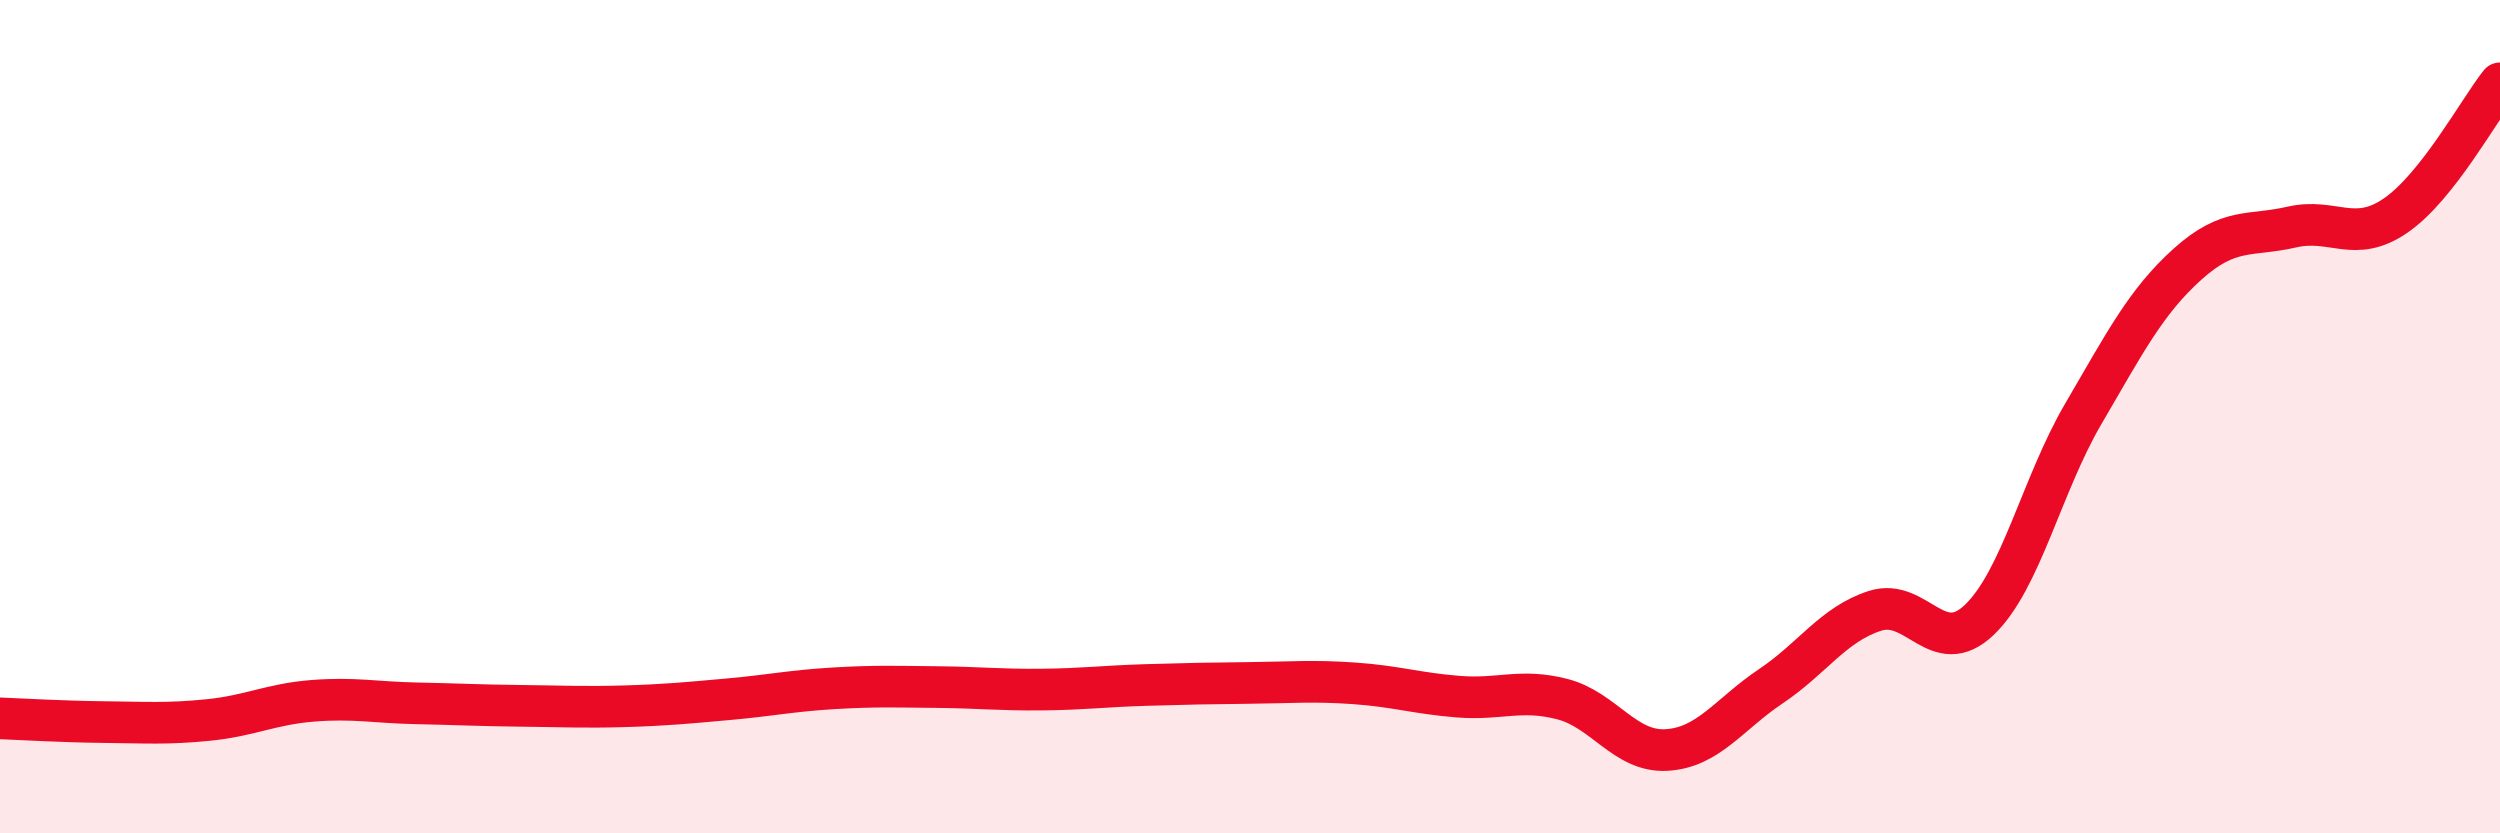 
    <svg width="60" height="20" viewBox="0 0 60 20" xmlns="http://www.w3.org/2000/svg">
      <path
        d="M 0,17.24 C 0.5,17.26 1.5,17.32 2.5,17.33 C 3.5,17.34 4,17.38 5,17.28 C 6,17.18 6.5,16.9 7.5,16.82 C 8.5,16.74 9,16.86 10,16.88 C 11,16.9 11.5,16.93 12.5,16.94 C 13.5,16.95 14,16.98 15,16.95 C 16,16.92 16.5,16.87 17.5,16.78 C 18.5,16.69 19,16.58 20,16.52 C 21,16.46 21.5,16.48 22.5,16.49 C 23.5,16.5 24,16.56 25,16.55 C 26,16.54 26.5,16.47 27.5,16.44 C 28.5,16.41 29,16.4 30,16.39 C 31,16.38 31.5,16.33 32.5,16.4 C 33.5,16.47 34,16.64 35,16.72 C 36,16.8 36.5,16.52 37.5,16.78 C 38.5,17.04 39,18.06 40,18 C 41,17.94 41.5,17.14 42.5,16.47 C 43.5,15.8 44,14.98 45,14.66 C 46,14.34 46.5,15.83 47.5,14.88 C 48.5,13.93 49,11.64 50,9.93 C 51,8.22 51.5,7.24 52.5,6.34 C 53.5,5.44 54,5.68 55,5.45 C 56,5.22 56.5,5.86 57.5,5.17 C 58.5,4.48 59.5,2.63 60,2L60 20L0 20Z"
        fill="#EB0A25"
        opacity="0.1"
        stroke-linecap="round"
        stroke-linejoin="round"
      />
      <path
        d="M 0,17.24 C 0.5,17.26 1.5,17.32 2.5,17.33 C 3.5,17.34 4,17.38 5,17.28 C 6,17.18 6.5,16.9 7.5,16.82 C 8.5,16.74 9,16.86 10,16.88 C 11,16.9 11.5,16.93 12.5,16.94 C 13.5,16.95 14,16.98 15,16.95 C 16,16.92 16.5,16.87 17.5,16.78 C 18.5,16.69 19,16.58 20,16.52 C 21,16.46 21.5,16.48 22.5,16.49 C 23.5,16.5 24,16.56 25,16.55 C 26,16.54 26.5,16.47 27.5,16.44 C 28.5,16.41 29,16.4 30,16.39 C 31,16.38 31.5,16.33 32.5,16.4 C 33.5,16.47 34,16.64 35,16.72 C 36,16.8 36.5,16.52 37.5,16.78 C 38.5,17.04 39,18.06 40,18 C 41,17.94 41.5,17.14 42.5,16.47 C 43.5,15.8 44,14.98 45,14.66 C 46,14.34 46.5,15.83 47.5,14.88 C 48.5,13.93 49,11.64 50,9.93 C 51,8.22 51.5,7.24 52.5,6.34 C 53.5,5.44 54,5.68 55,5.45 C 56,5.22 56.5,5.86 57.5,5.17 C 58.5,4.48 59.5,2.63 60,2"
        stroke="#EB0A25"
        stroke-width="1"
        fill="none"
        stroke-linecap="round"
        stroke-linejoin="round"
      />
    </svg>
  